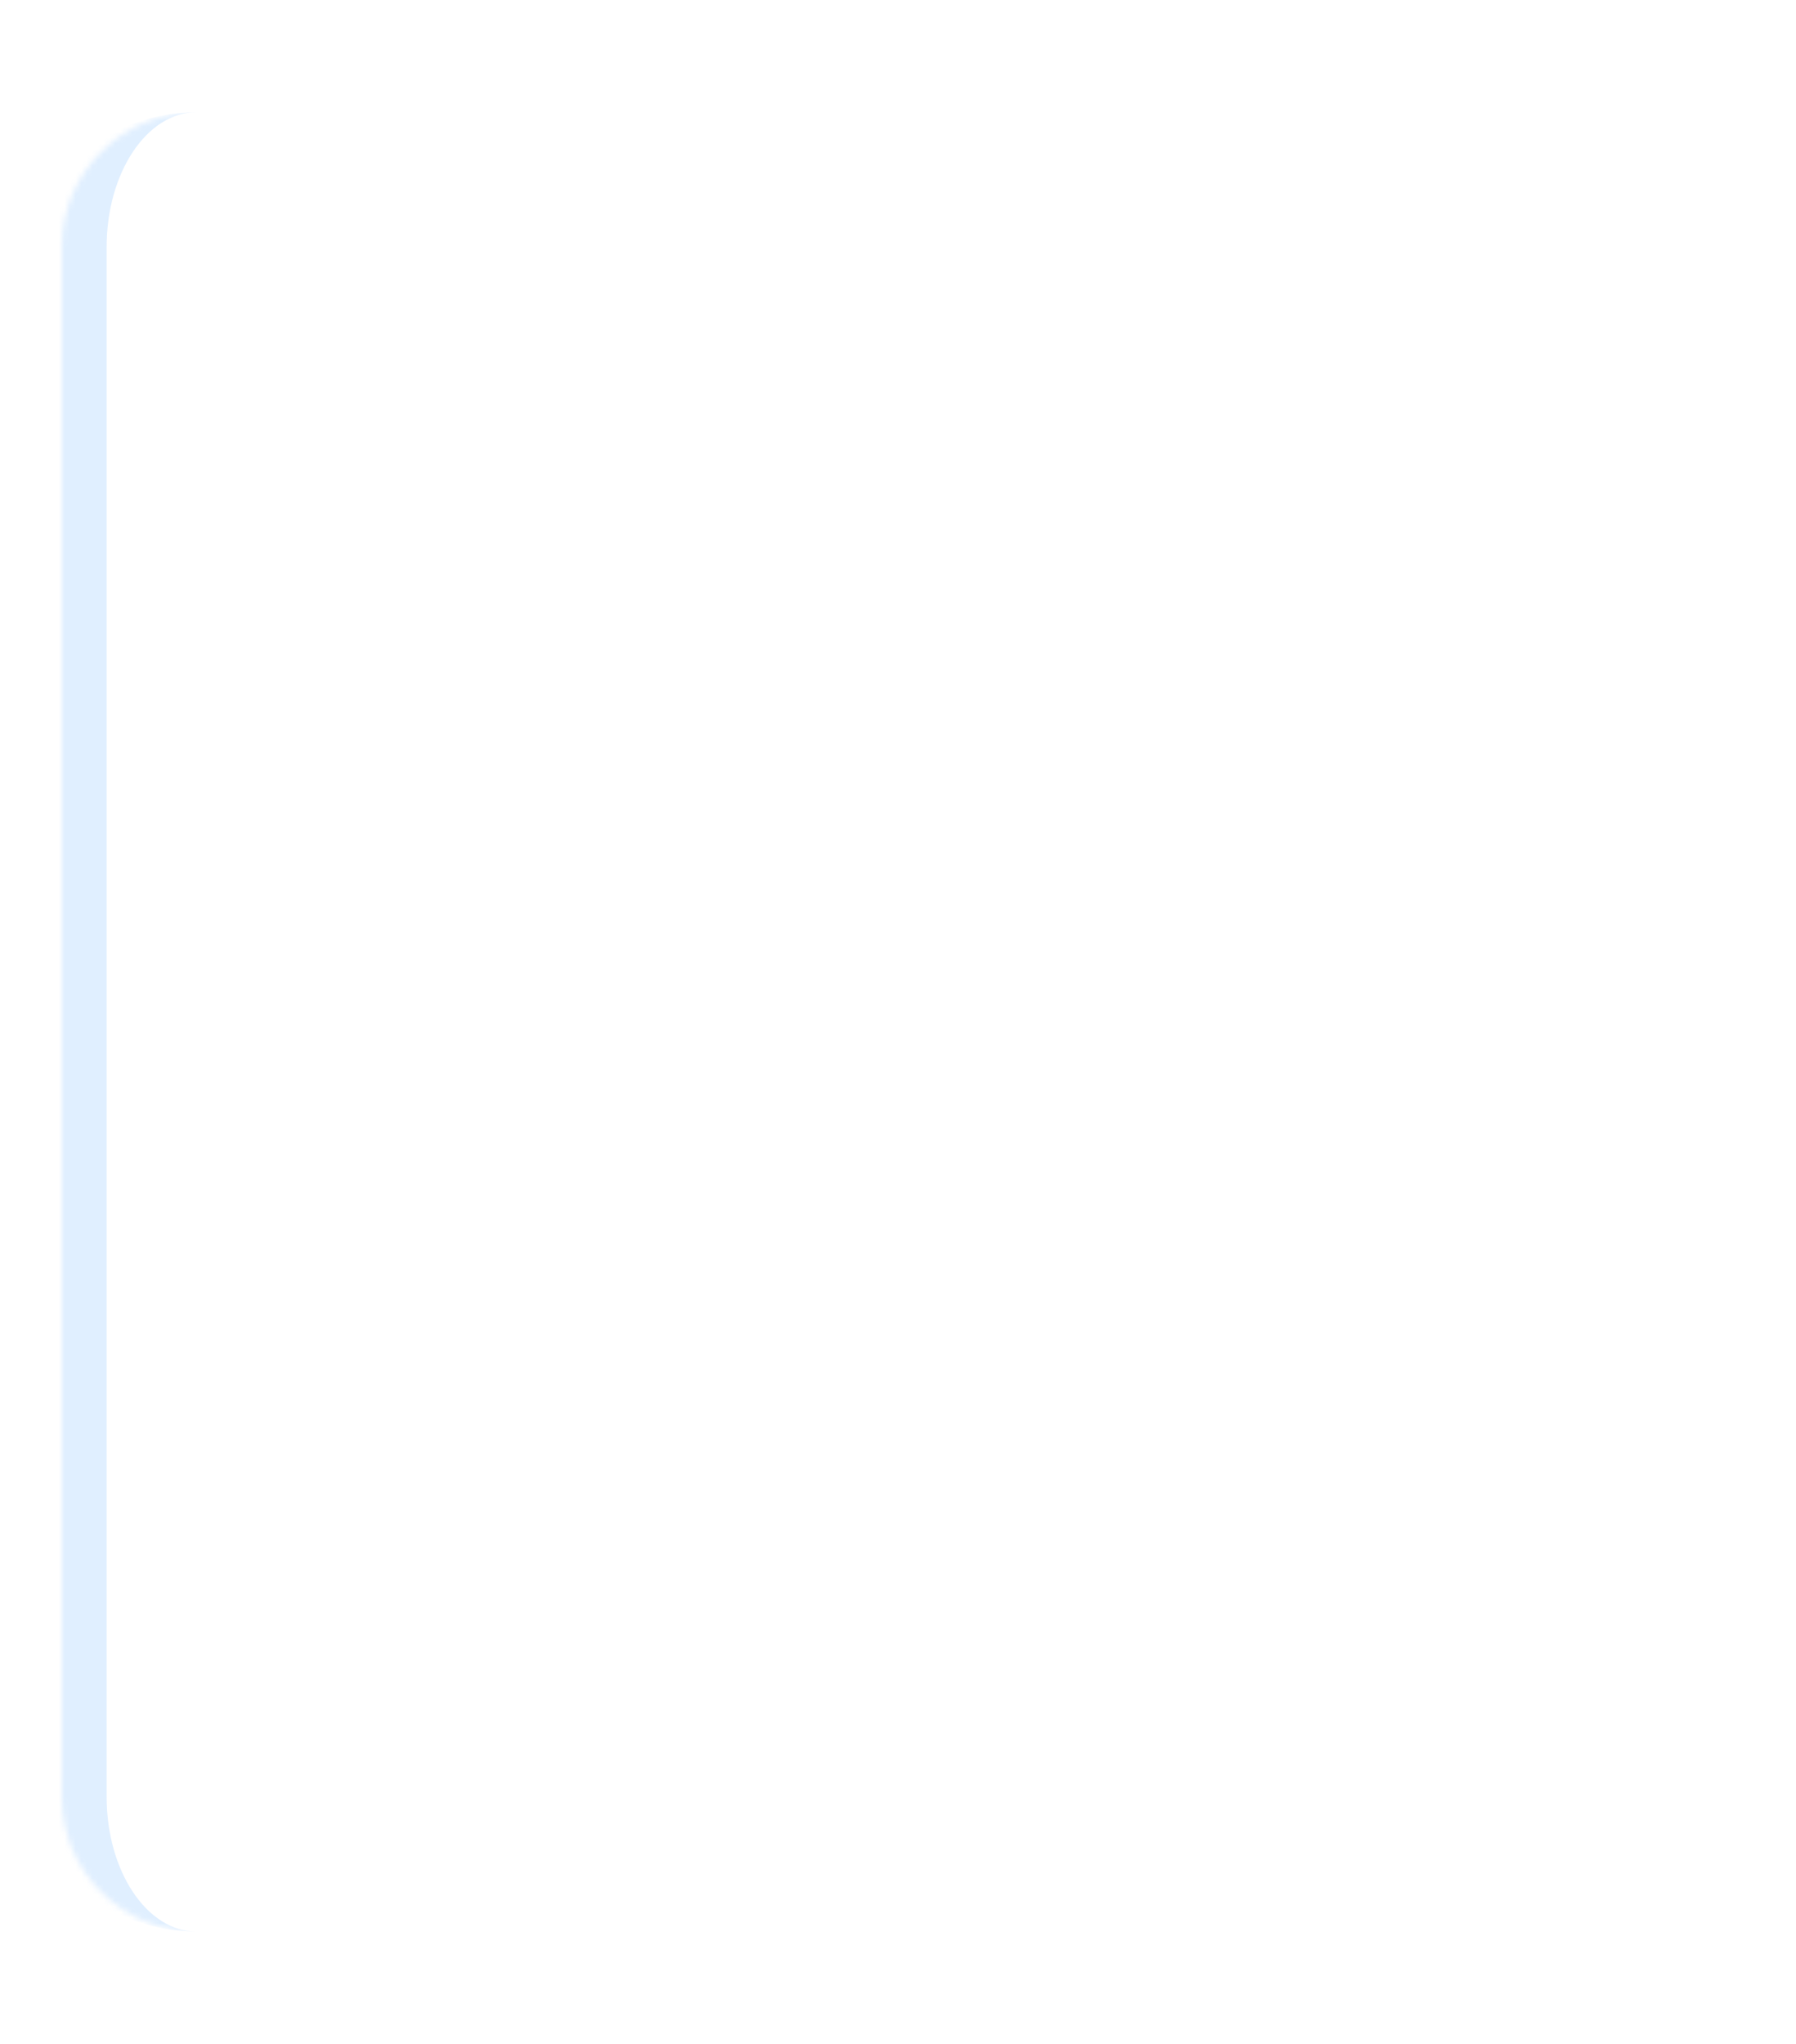 <?xml version="1.0" encoding="UTF-8"?> <svg xmlns="http://www.w3.org/2000/svg" width="320" height="364" viewBox="0 0 320 364" fill="none"> <g filter="url(#filter0_d_1031_1926)"> <mask id="path-1-inside-1_1031_1926" fill="white"> <path d="M7 40C7 26.745 17.745 16 31 16H283C296.255 16 307 26.745 307 40V316C307 329.255 296.255 340 283 340H31C17.745 340 7 329.255 7 316V40Z"></path> </mask> <path d="M7 40C7 26.745 17.745 16 31 16H283C296.255 16 307 26.745 307 40V316C307 329.255 296.255 340 283 340H31C17.745 340 7 329.255 7 316V40Z" fill="white"></path> <path d="M7 16H307H7ZM307 340H7H307ZM31 340C13.327 340 -1 325.673 -1 308V48C-1 30.327 13.327 16 31 16C22.163 16 15 26.745 15 40V316C15 329.255 22.163 340 31 340ZM307 16V340V16Z" fill="#2F97FF" fill-opacity="0.15" mask="url(#path-1-inside-1_1031_1926)"></path> </g> <defs> <filter id="filter0_d_1031_1926" x="-9" y="0" width="340" height="364" filterUnits="userSpaceOnUse" color-interpolation-filters="sRGB"> <feFlood flood-opacity="0" result="BackgroundImageFix"></feFlood> <feColorMatrix in="SourceAlpha" type="matrix" values="0 0 0 0 0 0 0 0 0 0 0 0 0 0 0 0 0 0 127 0" result="hardAlpha"></feColorMatrix> <feOffset dx="4" dy="4"></feOffset> <feGaussianBlur stdDeviation="10"></feGaussianBlur> <feComposite in2="hardAlpha" operator="out"></feComposite> <feColorMatrix type="matrix" values="0 0 0 0 0.667 0 0 0 0 0.686 0 0 0 0 0.696 0 0 0 0.3 0"></feColorMatrix> <feBlend mode="normal" in2="BackgroundImageFix" result="effect1_dropShadow_1031_1926"></feBlend> <feBlend mode="normal" in="SourceGraphic" in2="effect1_dropShadow_1031_1926" result="shape"></feBlend> </filter> </defs> </svg> 